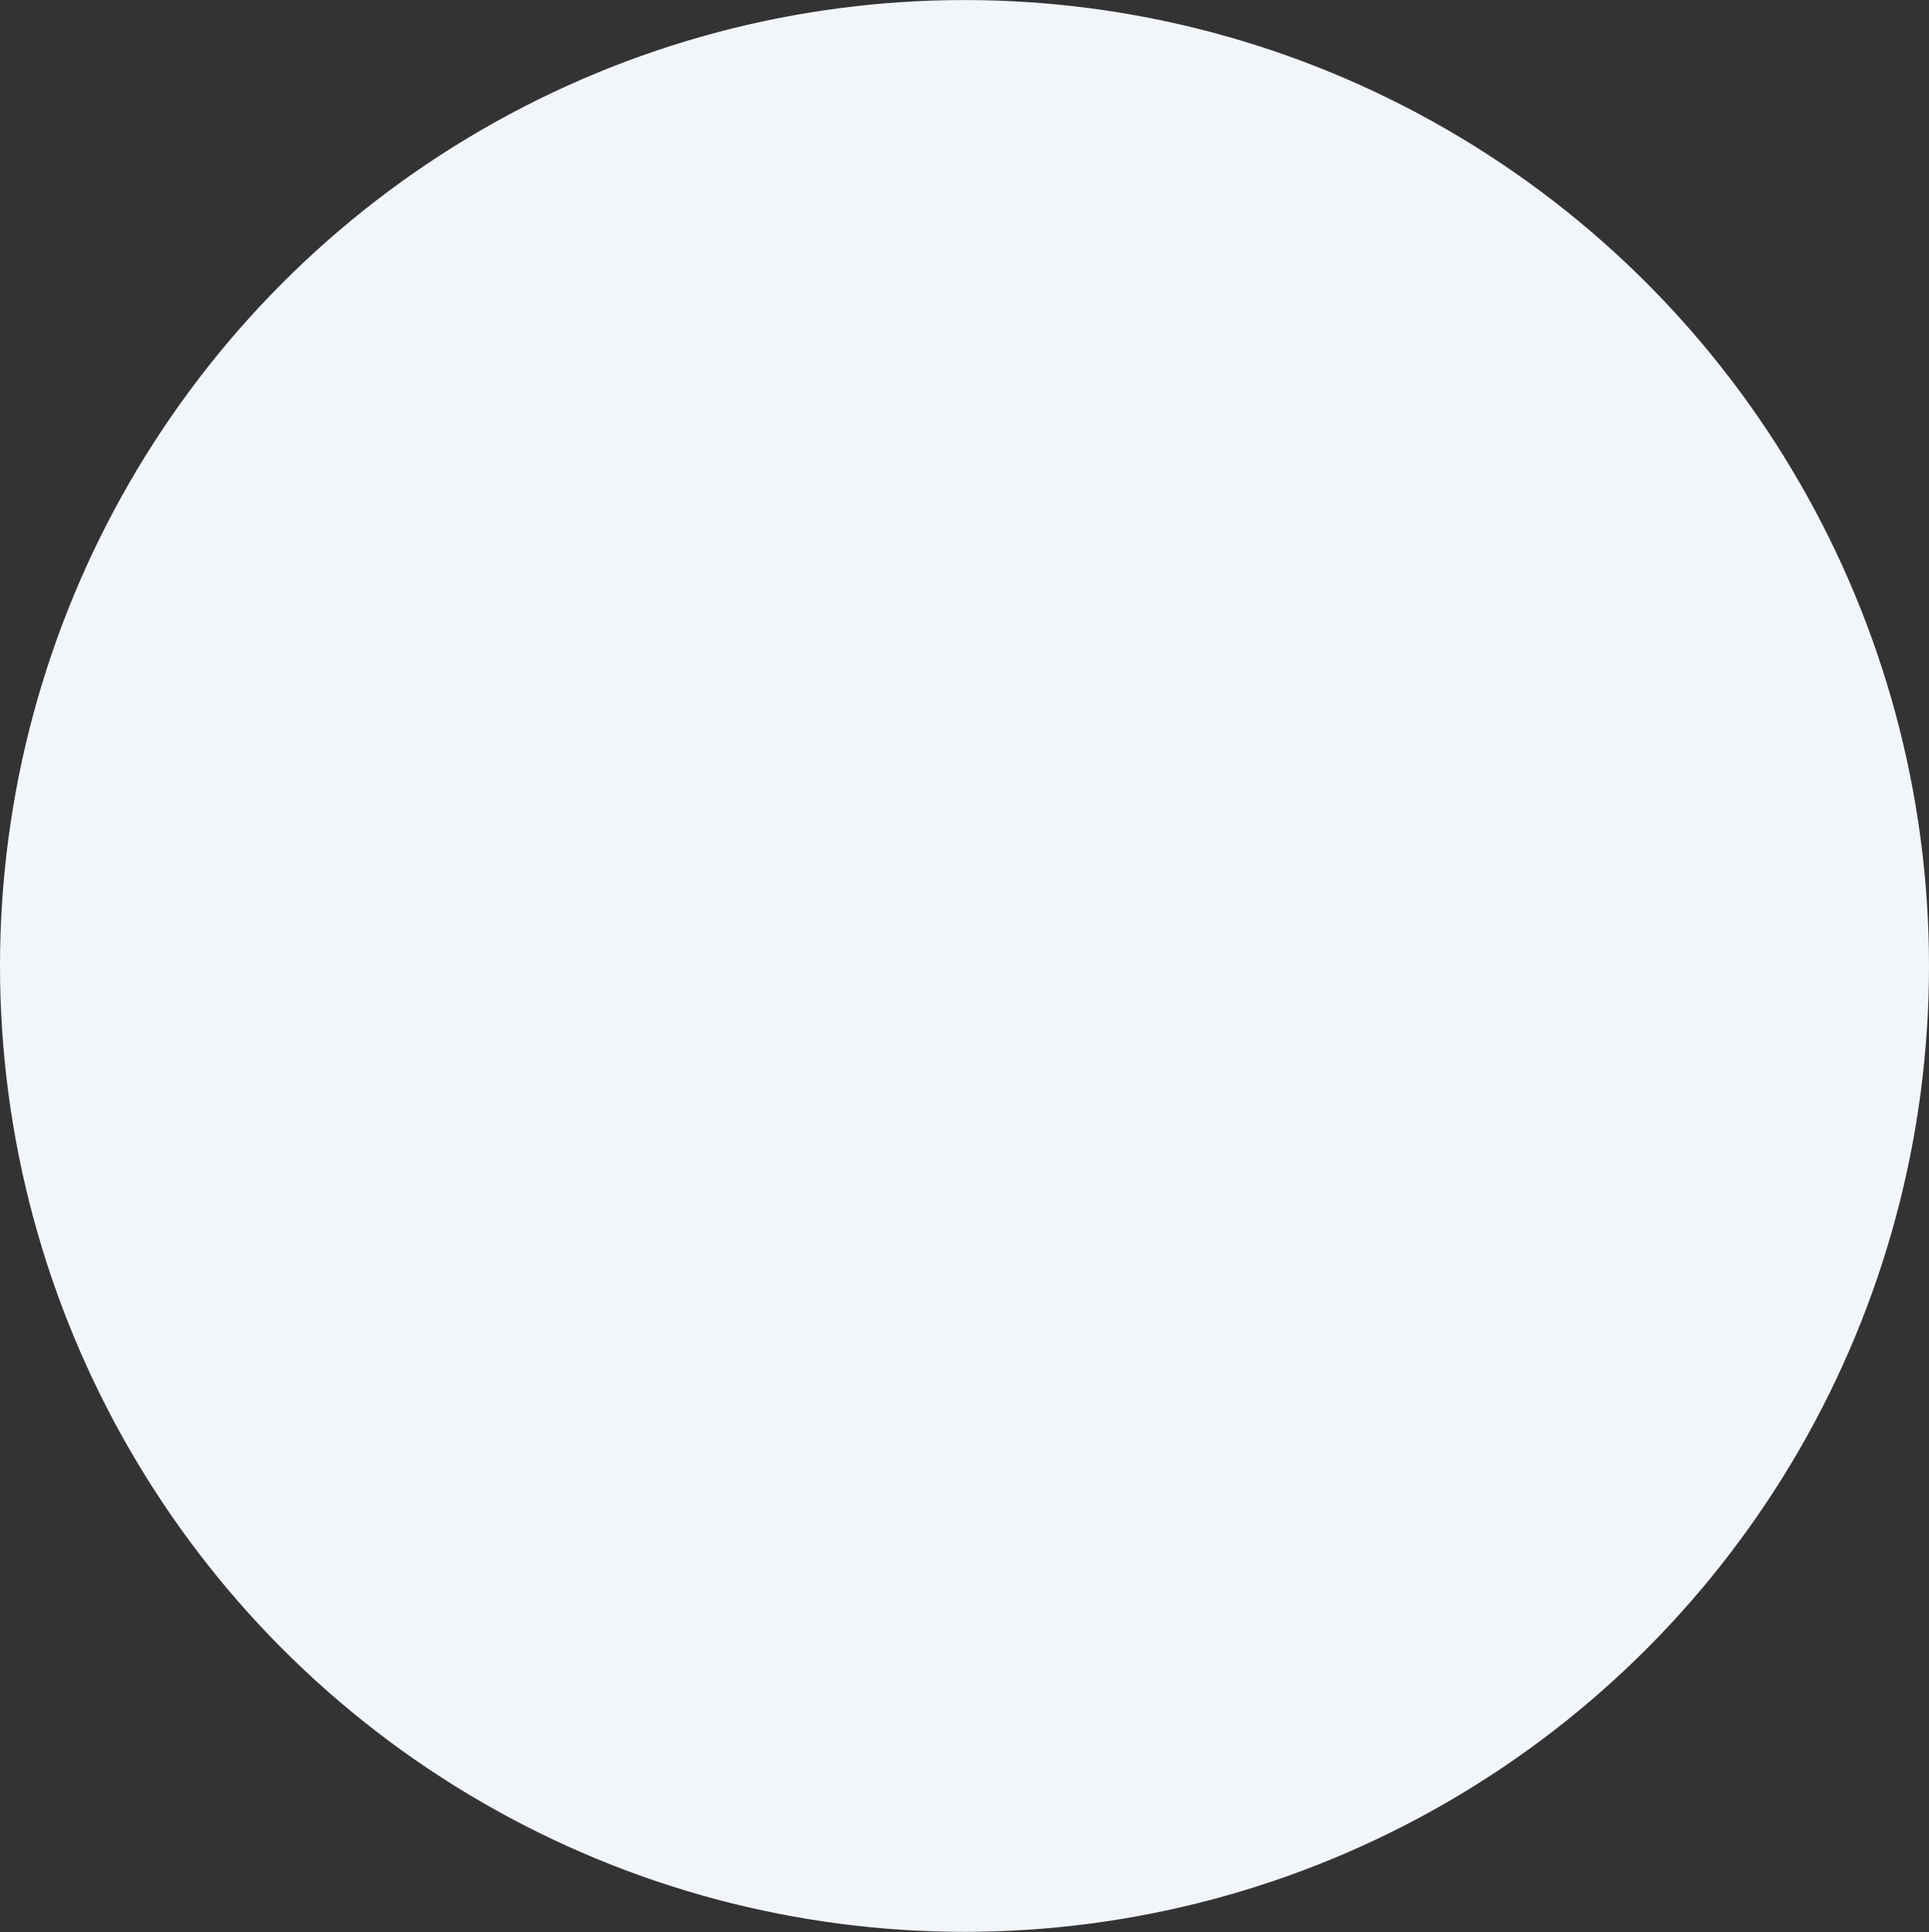 <svg width="615" height="616" viewBox="0 0 615 616" fill="none" xmlns="http://www.w3.org/2000/svg">
<rect x="0" y="0" width="615" height="616" fill="#333333" stroke="none"/>
<ellipse cx="307.5" cy="307.973" rx="307.5" ry="307.96" fill="#F2F5F9"/>
</svg>
